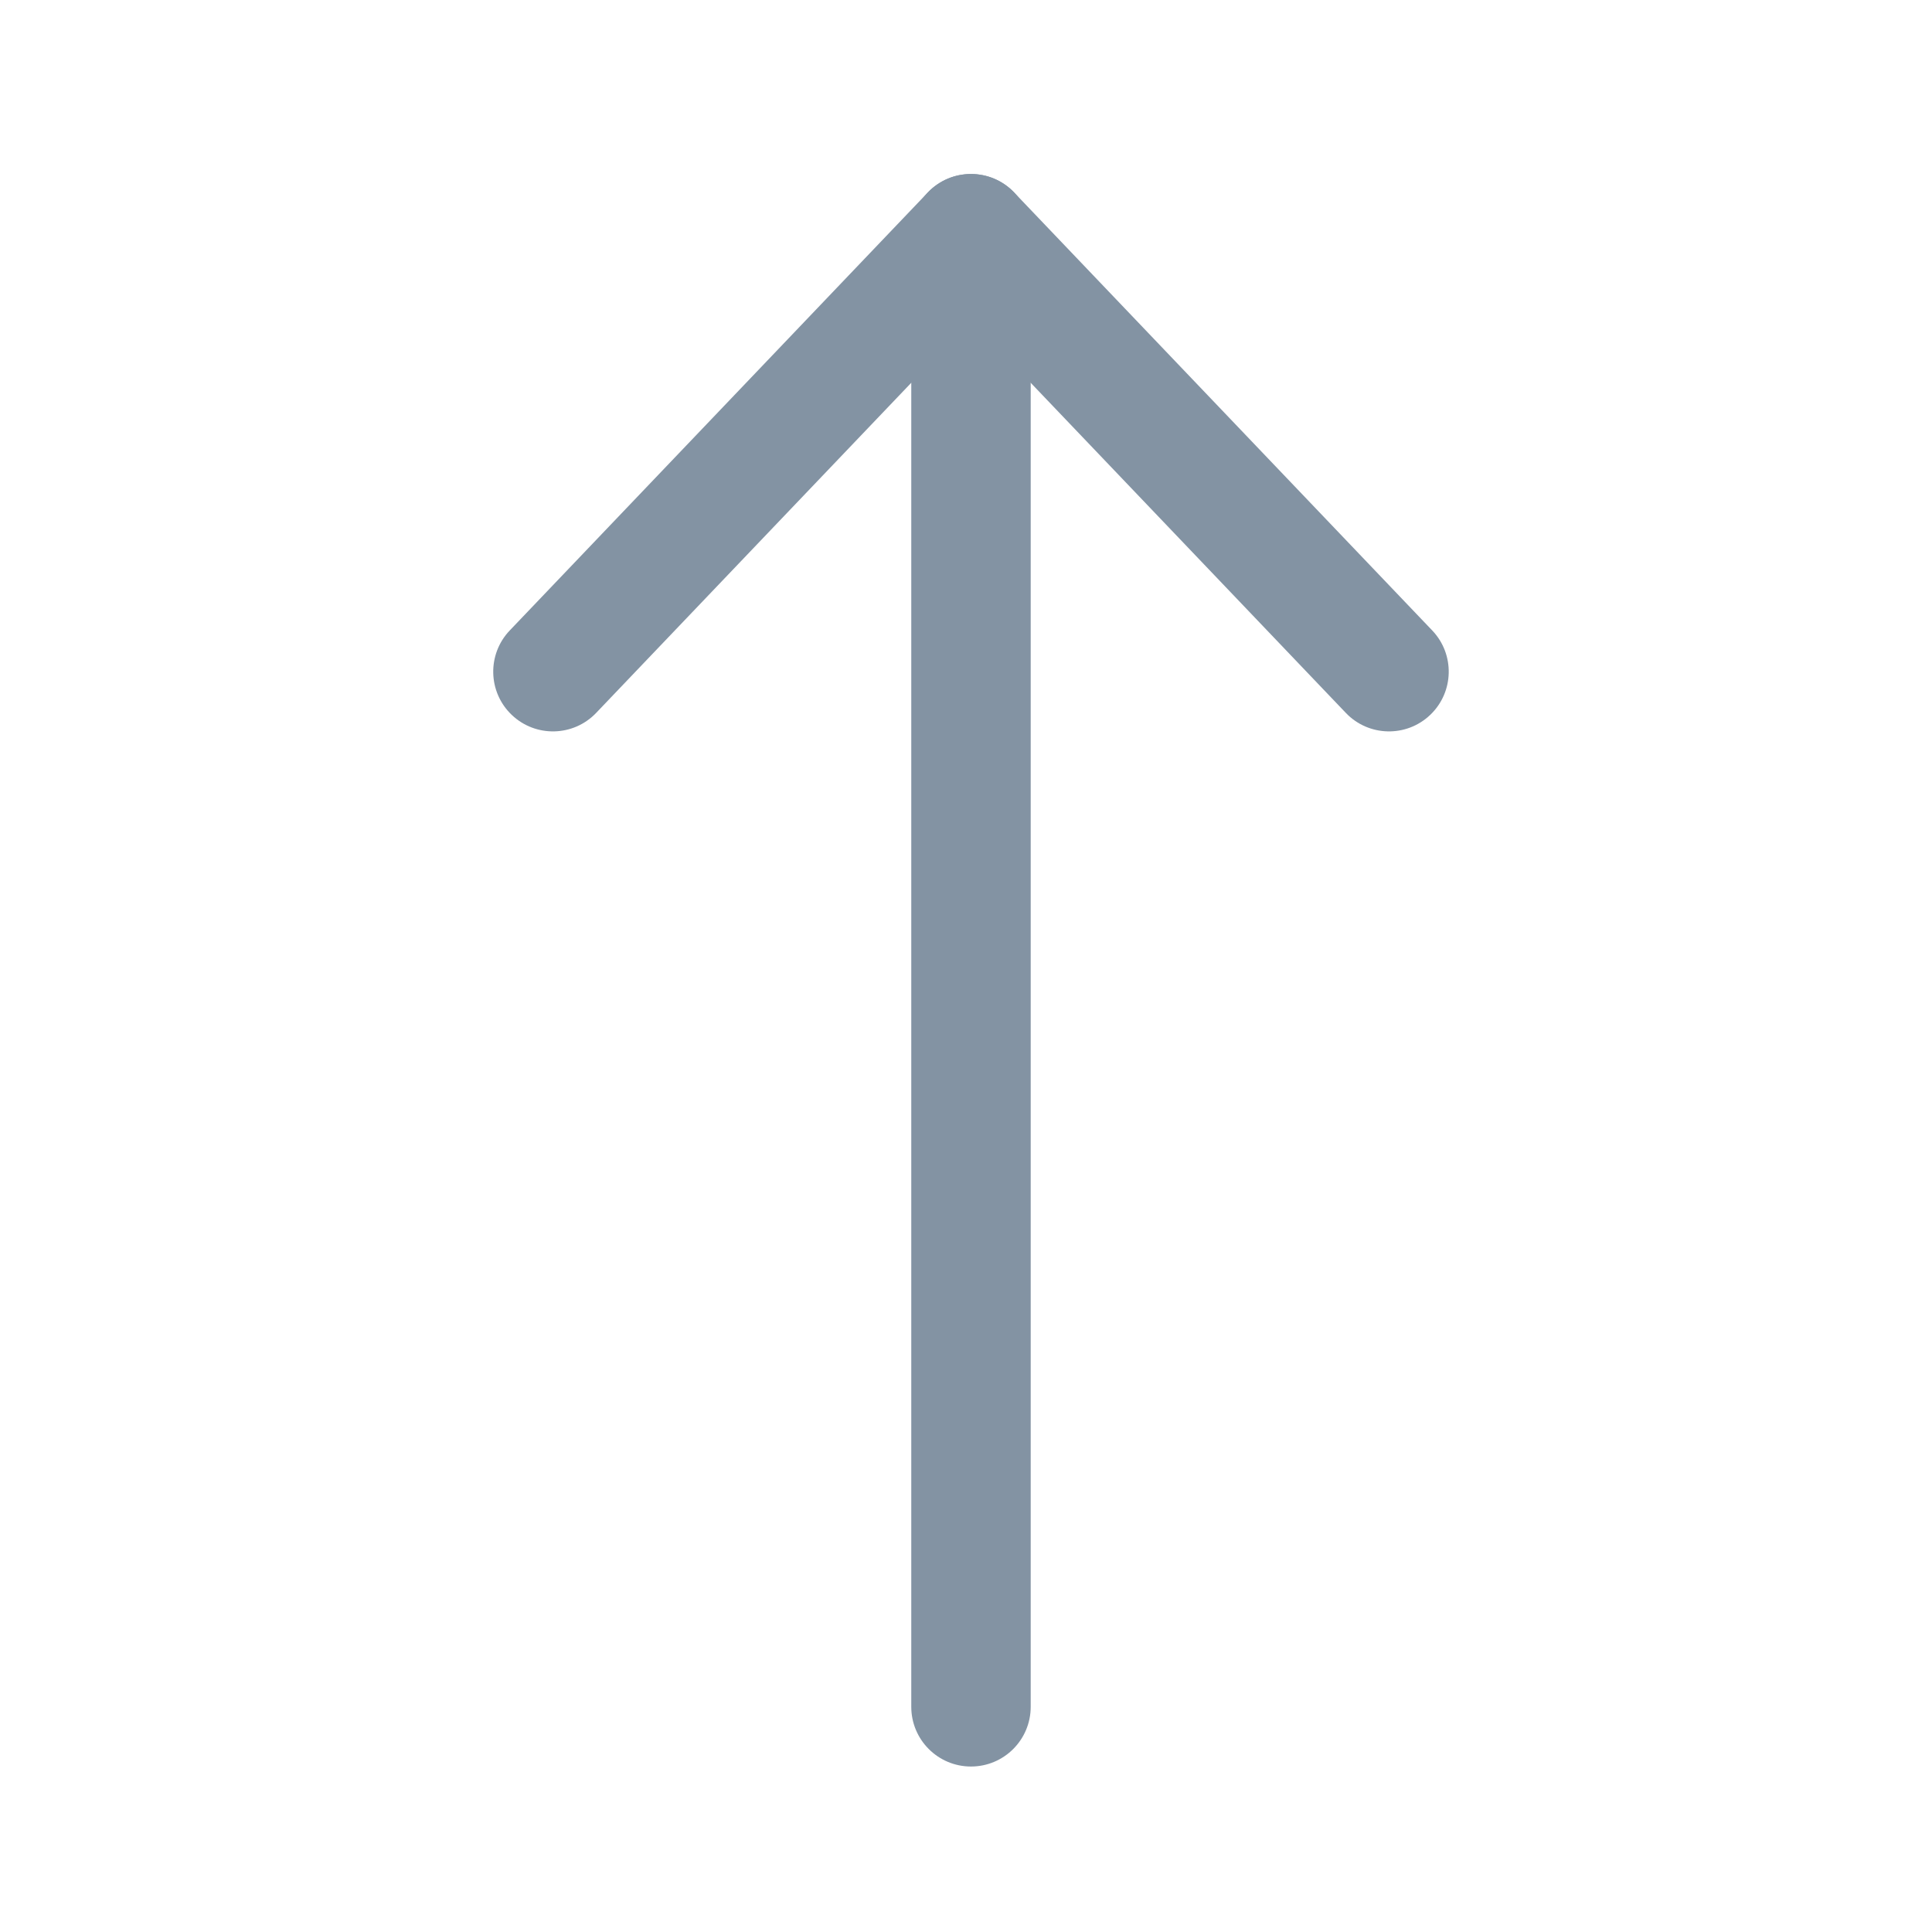 <svg width="92" height="92" viewBox="0 0 92 92" fill="none" xmlns="http://www.w3.org/2000/svg">
<path fill-rule="evenodd" clip-rule="evenodd" d="M64.087 33.948C65.171 35.084 66.971 35.126 68.107 34.041C69.243 32.957 69.285 31.157 68.201 30.021L48.294 9.167C47.174 7.993 45.3 7.993 44.18 9.167L24.274 30.021C23.19 31.157 23.231 32.957 24.367 34.041C25.504 35.126 27.304 35.084 28.388 33.948L46.237 15.249L64.087 33.948Z" fill="#8393A3"/>
<path fill-rule="evenodd" clip-rule="evenodd" d="M49.081 81.276L49.081 11.13C49.081 9.56 47.808 8.286 46.237 8.286C44.667 8.286 43.394 9.56 43.394 11.13L43.394 81.276C43.394 82.847 44.667 84.12 46.237 84.12C47.808 84.12 49.081 82.847 49.081 81.276Z" fill="#8393A3"/>
</svg>
